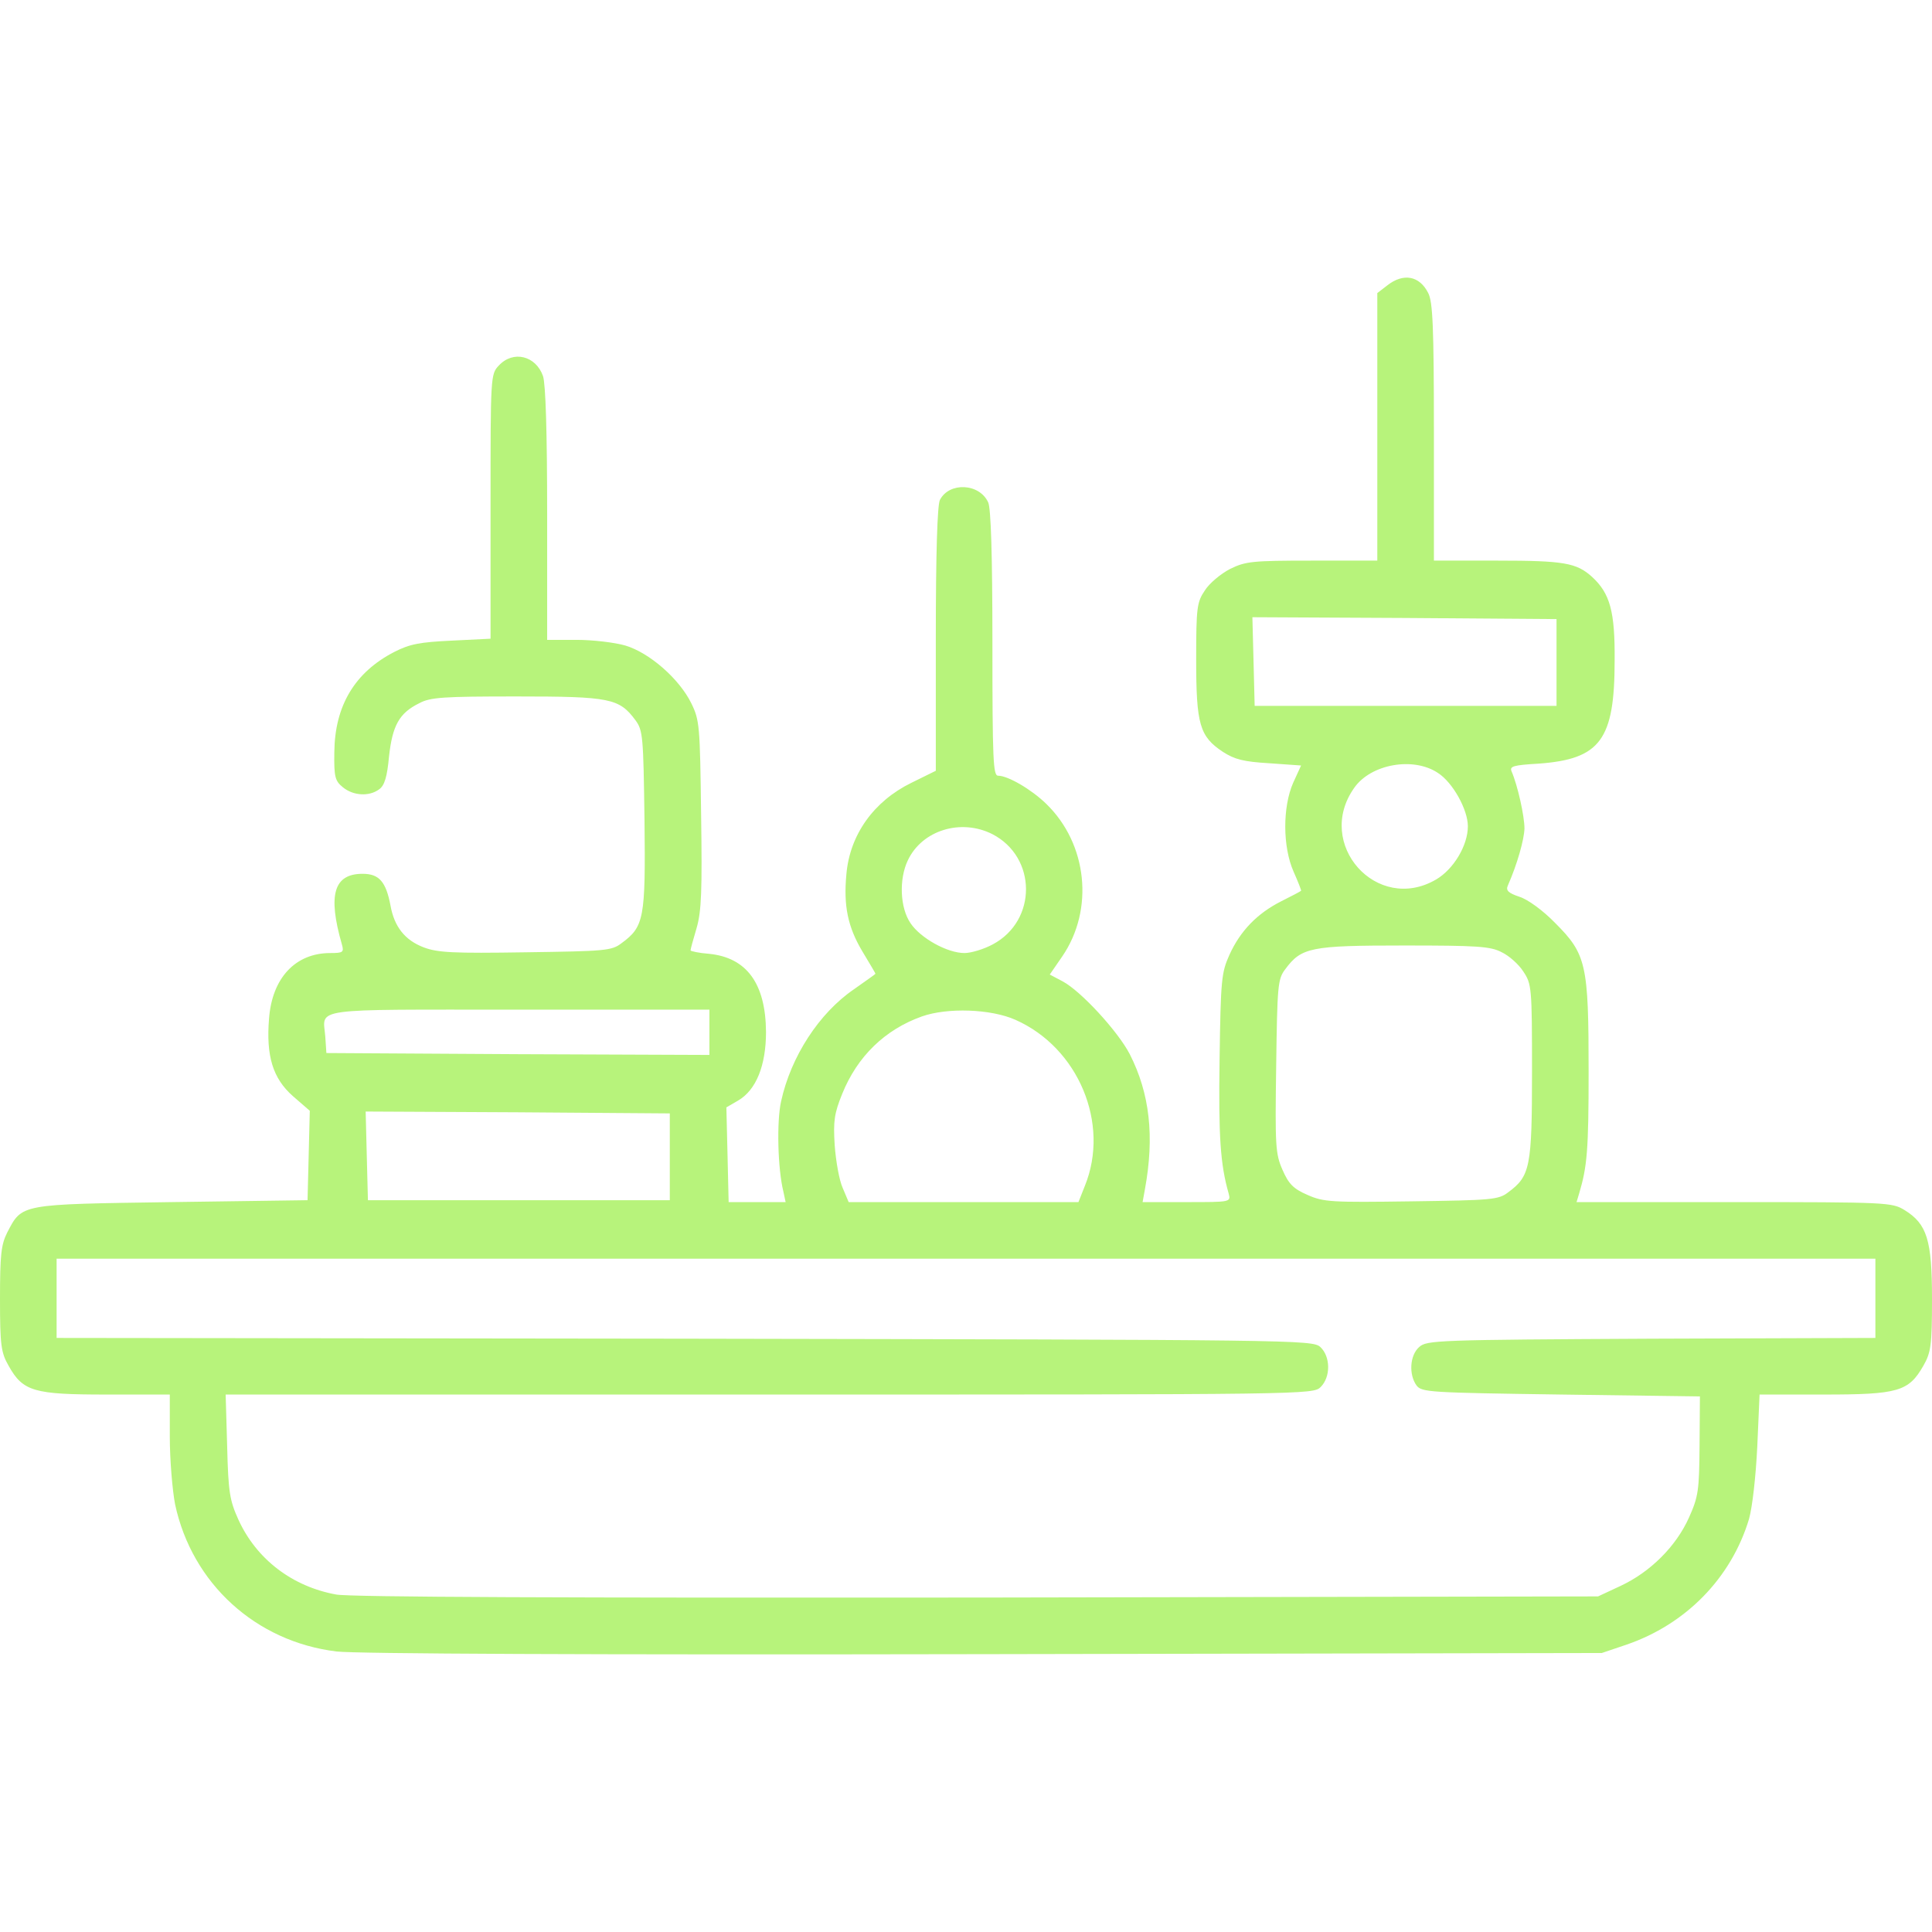 <svg xmlns="http://www.w3.org/2000/svg" width="64" height="64" viewBox="0 0 64 64" fill="none"><path d="M45.95 9.458L45.625 9.708V14.146V18.571H43.462C41.475 18.571 41.263 18.596 40.75 18.846C40.438 19.008 40.062 19.321 39.913 19.558C39.65 19.946 39.625 20.121 39.625 21.846C39.625 23.996 39.737 24.396 40.513 24.908C40.9 25.158 41.2 25.233 42.038 25.283L43.1 25.358L42.837 25.933C42.487 26.733 42.487 28.046 42.85 28.871C43 29.208 43.112 29.496 43.1 29.508C43.075 29.533 42.788 29.683 42.438 29.858C41.65 30.258 41.087 30.833 40.725 31.633C40.462 32.221 40.438 32.446 40.4 35.083C40.362 37.646 40.425 38.571 40.7 39.533C40.775 39.821 40.775 39.821 39.312 39.821H37.85L37.925 39.408C38.25 37.646 38.087 36.221 37.425 34.921C37.038 34.171 35.812 32.833 35.2 32.508L34.775 32.283L35.188 31.683C36.25 30.133 36.025 27.958 34.663 26.633C34.163 26.146 33.388 25.696 33.062 25.696C32.9 25.696 32.875 25.183 32.875 21.321C32.875 18.346 32.825 16.858 32.737 16.646C32.45 16.008 31.45 15.958 31.137 16.558C31.05 16.721 31 18.333 31 21.171V25.533L30.188 25.933C28.938 26.546 28.15 27.658 28.038 28.958C27.938 30.008 28.087 30.708 28.562 31.508C28.8 31.908 29 32.233 29 32.258C29 32.271 28.675 32.496 28.288 32.771C27.137 33.558 26.2 34.996 25.875 36.483C25.725 37.146 25.762 38.708 25.95 39.471L26.025 39.821H25.087H24.137L24.1 38.246L24.062 36.683L24.45 36.458C25.05 36.108 25.375 35.296 25.375 34.183C25.363 32.583 24.738 31.721 23.488 31.596C23.15 31.571 22.875 31.508 22.875 31.483C22.875 31.446 22.962 31.121 23.075 30.746C23.238 30.183 23.262 29.508 23.225 26.971C23.188 24.033 23.175 23.858 22.9 23.296C22.5 22.483 21.512 21.621 20.712 21.383C20.363 21.283 19.637 21.196 19.1 21.196H18.125V17.021C18.125 14.308 18.075 12.721 17.988 12.458C17.75 11.783 17 11.596 16.525 12.108C16.25 12.396 16.25 12.458 16.25 16.783V21.158L14.975 21.221C13.912 21.271 13.575 21.333 13.062 21.596C11.75 22.271 11.088 23.383 11.075 24.921C11.062 25.746 11.1 25.871 11.363 26.083C11.7 26.358 12.225 26.396 12.562 26.146C12.738 26.021 12.825 25.733 12.887 25.058C13 24.033 13.225 23.621 13.887 23.296C14.25 23.096 14.7 23.071 17.125 23.071C20.212 23.071 20.512 23.133 21.05 23.858C21.3 24.196 21.312 24.408 21.35 27.171C21.387 30.433 21.337 30.696 20.587 31.246C20.262 31.496 20.038 31.508 17.413 31.546C15.012 31.583 14.5 31.558 14.037 31.383C13.412 31.146 13.062 30.696 12.938 30.008C12.787 29.208 12.562 28.946 12.012 28.946C11.062 28.946 10.85 29.633 11.325 31.283C11.4 31.546 11.363 31.571 10.938 31.571C9.787 31.571 9.012 32.396 8.912 33.746C8.812 34.983 9.037 35.721 9.7 36.308L10.262 36.796L10.225 38.283L10.188 39.758L5.688 39.821C0.637 39.896 0.738 39.871 0.237 40.833C0.037 41.233 0 41.571 0 43.033C0 44.583 0.037 44.808 0.287 45.246C0.762 46.096 1.125 46.196 3.525 46.196H5.625V47.596C5.625 48.371 5.713 49.383 5.8 49.833C6.362 52.458 8.475 54.383 11.15 54.708C11.812 54.783 19.425 54.821 32.625 54.796L53.062 54.758L53.875 54.483C55.85 53.808 57.35 52.271 57.938 50.321C58.05 49.921 58.163 48.921 58.212 47.921L58.288 46.196H60.425C62.875 46.196 63.225 46.096 63.712 45.246C63.962 44.808 64 44.583 64 43.033C64 41.071 63.837 40.546 63.087 40.083C62.675 39.833 62.525 39.821 57.438 39.821H52.225L52.312 39.533C52.575 38.646 52.625 38.121 52.625 35.496C52.625 31.933 52.55 31.608 51.513 30.571C51.112 30.158 50.612 29.796 50.337 29.708C49.962 29.583 49.875 29.496 49.95 29.333C50.263 28.621 50.487 27.821 50.5 27.446C50.5 27.033 50.275 26.021 50.075 25.558C50 25.383 50.125 25.346 50.975 25.296C53.013 25.146 53.487 24.508 53.487 21.883C53.5 20.258 53.337 19.658 52.737 19.108C52.225 18.646 51.812 18.571 49.612 18.571H47.5V14.321C47.5 10.821 47.462 9.996 47.312 9.708C47.025 9.133 46.487 9.033 45.95 9.458ZM51.562 21.946V23.383H46.562H41.562L41.525 21.908L41.487 20.446L46.525 20.471L51.562 20.508V21.946ZM47.638 25.608C48.125 25.921 48.625 26.821 48.625 27.371C48.625 28.008 48.15 28.796 47.575 29.133C45.612 30.283 43.538 27.958 44.862 26.096C45.413 25.308 46.825 25.058 47.638 25.608ZM32.875 27.633C34.35 28.396 34.362 30.496 32.888 31.283C32.587 31.446 32.163 31.571 31.95 31.571C31.375 31.571 30.488 31.071 30.163 30.583C29.812 30.071 29.775 29.121 30.075 28.496C30.55 27.496 31.837 27.108 32.875 27.633ZM49.75 31.546C49.987 31.658 50.312 31.946 50.462 32.183C50.737 32.596 50.75 32.696 50.75 35.496C50.75 38.671 50.688 38.958 49.962 39.496C49.638 39.746 49.413 39.758 46.75 39.796C44.1 39.833 43.85 39.821 43.312 39.583C42.85 39.383 42.688 39.221 42.487 38.758C42.25 38.221 42.237 37.971 42.275 35.321C42.312 32.658 42.325 32.433 42.575 32.108C43.112 31.383 43.413 31.321 46.5 31.321C48.925 31.321 49.375 31.346 49.75 31.546ZM23.5 34.196V34.946L17.163 34.921L10.812 34.883L10.775 34.333C10.7 33.371 10.175 33.446 17.188 33.446H23.5V34.196ZM33.638 33.783C35.725 34.708 36.775 37.221 35.938 39.283L35.725 39.821H31.913H28.113L27.913 39.346C27.8 39.096 27.688 38.458 27.65 37.933C27.6 37.133 27.637 36.883 27.9 36.233C28.4 34.996 29.312 34.108 30.538 33.671C31.387 33.371 32.825 33.421 33.638 33.783ZM22.188 38.321V39.758H17.188H12.188L12.15 38.283L12.113 36.821L17.15 36.846L22.188 36.883V38.321ZM62.125 43.008V44.321L54.7 44.346C47.6 44.383 47.263 44.396 47.013 44.621C46.7 44.896 46.663 45.533 46.925 45.896C47.1 46.121 47.337 46.133 51.712 46.196L56.312 46.258L56.3 47.883C56.288 49.371 56.263 49.571 55.95 50.271C55.525 51.221 54.675 52.071 53.688 52.533L52.938 52.883L32.388 52.921C18.837 52.933 11.6 52.908 11.137 52.821C9.688 52.558 8.5 51.658 7.9 50.346C7.612 49.708 7.562 49.446 7.525 47.908L7.475 46.196H25.488C43.337 46.196 43.5 46.196 43.75 45.946C44.087 45.608 44.075 44.933 43.737 44.621C43.475 44.383 42.925 44.383 22.675 44.346L1.875 44.321V43.008V41.696H32H62.125V43.008Z" fill="#B7F37B"></path></svg>